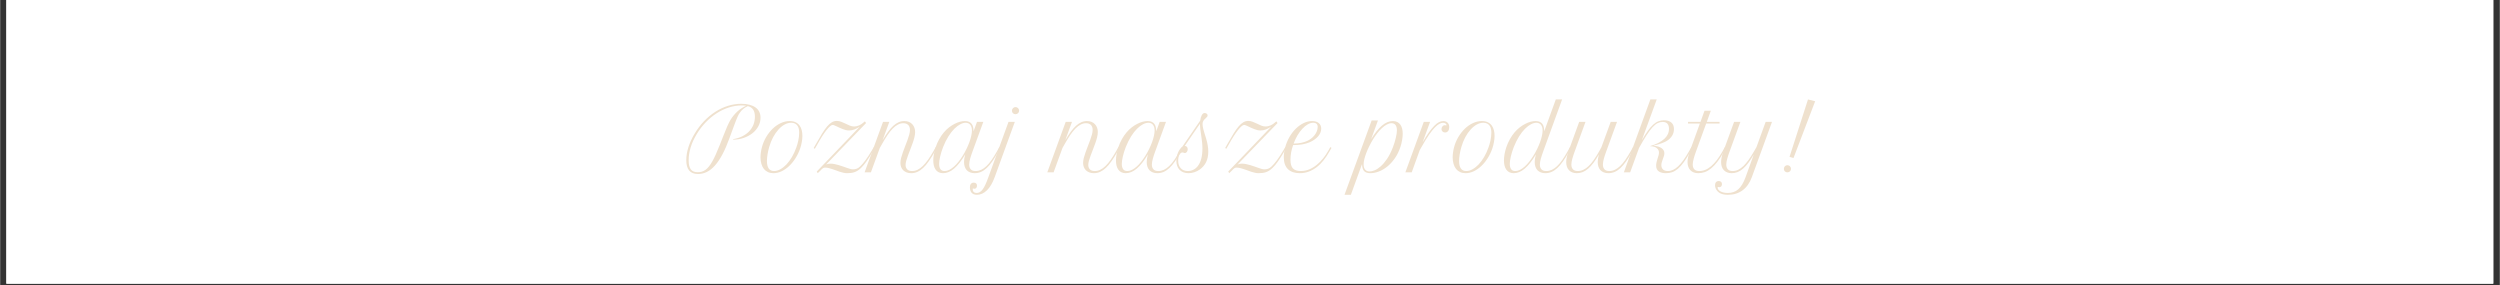 <svg xmlns="http://www.w3.org/2000/svg" xmlns:xlink="http://www.w3.org/1999/xlink" width="1140" zoomAndPan="magnify" viewBox="0 0 854.88 97.5" height="130" preserveAspectRatio="xMidYMid meet" version="1.0"><rect x="0" y="0" width="854.88" height="97.5" fill="#333333" stroke="none"/><defs><g/><clipPath id="f37303a597"><path d="M 2.121 0 L 852.641 0 L 852.641 97.004 L 2.121 97.004 Z M 2.121 0 " clip-rule="nonzero"/></clipPath></defs><g clip-path="url(#f37303a597)"><path fill="#ffffff" d="M 2.121 0 L 852.758 0 L 852.758 97.004 L 2.121 97.004 Z M 2.121 0 " fill-opacity="1" fill-rule="nonzero"/><path fill="#ffffff" d="M 2.121 0 L 852.758 0 L 852.758 97.004 L 2.121 97.004 Z M 2.121 0 " fill-opacity="1" fill-rule="nonzero"/></g><g fill="#efe1ce" fill-opacity="1"><g transform="translate(234.65, 58.948)"><g><path d="M 4 0.562 C 1.332 0.562 0 -1.008 0 -4.156 C 0 -5.57 0.238 -7.051 0.719 -8.594 C 1.207 -10.133 1.922 -11.688 2.859 -13.25 C 3.805 -14.832 4.879 -16.254 6.078 -17.516 C 7.285 -18.773 8.57 -19.844 9.938 -20.719 C 11.312 -21.602 12.75 -22.281 14.25 -22.75 C 15.75 -23.219 17.266 -23.453 18.797 -23.453 C 19.859 -23.453 20.797 -23.344 21.609 -23.125 C 22.422 -22.914 23.109 -22.609 23.672 -22.203 C 24.234 -21.805 24.66 -21.312 24.953 -20.719 C 25.242 -20.133 25.391 -19.461 25.391 -18.703 C 25.391 -17.672 25.145 -16.695 24.656 -15.781 C 24.164 -14.875 23.5 -14.082 22.656 -13.406 C 21.812 -12.738 20.816 -12.203 19.672 -11.797 C 18.535 -11.398 17.316 -11.195 16.016 -11.188 L 16.016 -11.359 C 17.16 -11.547 18.191 -11.863 19.109 -12.312 C 20.035 -12.77 20.82 -13.332 21.469 -14 C 22.113 -14.664 22.609 -15.426 22.953 -16.281 C 23.297 -17.133 23.469 -18.055 23.469 -19.047 C 23.469 -20.047 23.273 -20.836 22.891 -21.422 C 22.516 -22.016 21.906 -22.426 21.062 -22.656 C 20.531 -22.438 20.008 -22.117 19.5 -21.703 C 18.988 -21.285 18.566 -20.812 18.234 -20.281 C 18.117 -20.125 18.016 -19.961 17.922 -19.797 C 17.828 -19.629 17.719 -19.41 17.594 -19.141 C 17.469 -18.879 17.328 -18.551 17.172 -18.156 C 17.016 -17.77 16.82 -17.273 16.594 -16.672 C 16.375 -16.078 16.109 -15.359 15.797 -14.516 C 15.484 -13.68 15.117 -12.688 14.703 -11.531 C 13.953 -9.469 13.172 -7.676 12.359 -6.156 C 11.555 -4.633 10.711 -3.375 9.828 -2.375 C 8.953 -1.383 8.031 -0.645 7.062 -0.156 C 6.094 0.32 5.07 0.562 4 0.562 Z M 15.109 -17.922 C 15.441 -18.484 15.816 -19.016 16.234 -19.516 C 16.648 -20.016 17.086 -20.473 17.547 -20.891 C 18.016 -21.305 18.5 -21.672 19 -21.984 C 19.5 -22.305 20 -22.57 20.5 -22.781 C 20.27 -22.812 20.023 -22.836 19.766 -22.859 C 19.504 -22.879 19.227 -22.891 18.938 -22.891 C 17.488 -22.891 16.039 -22.66 14.594 -22.203 C 13.145 -21.742 11.754 -21.086 10.422 -20.234 C 9.086 -19.379 7.832 -18.344 6.656 -17.125 C 5.488 -15.914 4.453 -14.555 3.547 -13.047 C 2.648 -11.566 1.969 -10.07 1.5 -8.562 C 1.039 -7.051 0.812 -5.578 0.812 -4.141 C 0.812 -2.711 1.055 -1.672 1.547 -1.016 C 2.047 -0.367 2.828 -0.047 3.891 -0.047 C 4.398 -0.047 4.867 -0.109 5.297 -0.234 C 5.734 -0.359 6.156 -0.566 6.562 -0.859 C 6.969 -1.148 7.359 -1.531 7.734 -2 C 8.117 -2.469 8.504 -3.047 8.891 -3.734 C 9.285 -4.422 9.688 -5.223 10.094 -6.141 C 10.508 -7.066 10.957 -8.129 11.438 -9.328 C 11.852 -10.391 12.219 -11.316 12.531 -12.109 C 12.852 -12.898 13.129 -13.582 13.359 -14.156 C 13.598 -14.738 13.797 -15.223 13.953 -15.609 C 14.117 -15.992 14.27 -16.32 14.406 -16.594 C 14.539 -16.875 14.66 -17.113 14.766 -17.312 C 14.879 -17.52 14.992 -17.723 15.109 -17.922 Z M 15.109 -17.922 "/></g></g><g transform="translate(260.592, 58.948)"><g><path d="M -0.109 -8.469 C 0.223 -9.77 0.719 -10.973 1.375 -12.078 C 2.031 -13.18 2.781 -14.141 3.625 -14.953 C 4.477 -15.766 5.398 -16.398 6.391 -16.859 C 7.391 -17.316 8.395 -17.547 9.406 -17.547 C 10.227 -17.547 10.914 -17.406 11.469 -17.125 C 12.031 -16.852 12.477 -16.484 12.812 -16.016 C 13.156 -15.547 13.398 -15.004 13.547 -14.391 C 13.691 -13.785 13.766 -13.145 13.766 -12.469 C 13.766 -11.738 13.691 -11.008 13.547 -10.281 C 13.41 -9.551 13.234 -8.859 13.016 -8.203 C 12.598 -6.984 12.055 -5.852 11.391 -4.812 C 10.734 -3.781 10 -2.883 9.188 -2.125 C 8.375 -1.363 7.508 -0.77 6.594 -0.344 C 5.688 0.07 4.773 0.281 3.859 0.281 C 3.172 0.281 2.551 0.156 2 -0.094 C 1.457 -0.344 0.992 -0.695 0.609 -1.156 C 0.234 -1.625 -0.051 -2.195 -0.25 -2.875 C -0.457 -3.551 -0.562 -4.312 -0.562 -5.156 C -0.562 -5.688 -0.52 -6.234 -0.438 -6.797 C -0.363 -7.359 -0.254 -7.914 -0.109 -8.469 Z M 4.078 -0.453 C 4.773 -0.453 5.484 -0.648 6.203 -1.047 C 6.93 -1.441 7.633 -1.992 8.312 -2.703 C 8.988 -3.422 9.617 -4.273 10.203 -5.266 C 10.785 -6.266 11.285 -7.359 11.703 -8.547 C 11.816 -8.859 11.93 -9.211 12.047 -9.609 C 12.16 -10.016 12.266 -10.43 12.359 -10.859 C 12.453 -11.297 12.523 -11.738 12.578 -12.188 C 12.641 -12.645 12.672 -13.086 12.672 -13.516 C 12.672 -13.973 12.629 -14.41 12.547 -14.828 C 12.461 -15.254 12.312 -15.625 12.094 -15.938 C 11.883 -16.25 11.602 -16.5 11.25 -16.688 C 10.895 -16.875 10.457 -16.969 9.938 -16.969 C 9.176 -16.969 8.426 -16.766 7.688 -16.359 C 6.945 -15.953 6.242 -15.379 5.578 -14.641 C 4.91 -13.91 4.301 -13.035 3.75 -12.016 C 3.207 -10.992 2.758 -9.867 2.406 -8.641 C 2.164 -7.816 1.977 -6.988 1.844 -6.156 C 1.707 -5.32 1.641 -4.566 1.641 -3.891 C 1.641 -1.598 2.453 -0.453 4.078 -0.453 Z M 4.078 -0.453 "/></g></g><g transform="translate(278.415, 58.948)"><g><path d="M 17.719 -16.859 L 4.062 -2.703 C 4.27 -2.785 4.492 -2.852 4.734 -2.906 C 4.973 -2.957 5.234 -2.984 5.516 -2.984 C 5.953 -2.984 6.41 -2.938 6.891 -2.844 C 7.379 -2.75 7.867 -2.629 8.359 -2.484 C 8.848 -2.336 9.328 -2.18 9.797 -2.016 C 10.266 -1.848 10.711 -1.691 11.141 -1.547 C 11.566 -1.398 11.953 -1.273 12.297 -1.172 C 12.648 -1.078 12.945 -1.031 13.188 -1.031 C 13.414 -1.031 13.633 -1.047 13.844 -1.078 C 14.062 -1.109 14.27 -1.16 14.469 -1.234 C 14.676 -1.305 14.879 -1.406 15.078 -1.531 C 15.273 -1.664 15.477 -1.832 15.688 -2.031 C 16.27 -2.582 16.879 -3.289 17.516 -4.156 C 18.16 -5.031 18.848 -6.078 19.578 -7.297 L 20.375 -8.641 L 20.75 -8.359 L 19.953 -7.031 C 19.18 -5.727 18.477 -4.625 17.844 -3.719 C 17.219 -2.82 16.598 -2.082 15.984 -1.5 C 15.609 -1.145 15.238 -0.848 14.875 -0.609 C 14.508 -0.379 14.133 -0.195 13.75 -0.062 C 13.375 0.062 12.977 0.148 12.562 0.203 C 12.145 0.254 11.688 0.281 11.188 0.281 C 10.82 0.281 10.43 0.234 10.016 0.141 C 9.598 0.047 9.172 -0.066 8.734 -0.203 C 8.305 -0.348 7.875 -0.504 7.438 -0.672 C 7 -0.836 6.566 -0.988 6.141 -1.125 C 5.711 -1.27 5.297 -1.391 4.891 -1.484 C 4.484 -1.578 4.102 -1.625 3.75 -1.625 C 3.488 -1.625 3.281 -1.586 3.125 -1.516 C 2.969 -1.441 2.805 -1.328 2.641 -1.172 C 2.484 -1.016 2.297 -0.816 2.078 -0.578 C 1.859 -0.336 1.562 -0.051 1.188 0.281 L 0.859 -0.281 L 15.547 -15.625 C 14.922 -15.227 14.312 -14.91 13.719 -14.672 C 13.125 -14.441 12.523 -14.328 11.922 -14.328 C 11.555 -14.328 11.188 -14.367 10.812 -14.453 C 10.445 -14.547 10.082 -14.664 9.719 -14.812 C 9.352 -14.957 8.992 -15.109 8.641 -15.266 C 8.297 -15.43 7.977 -15.582 7.688 -15.719 C 7.395 -15.863 7.125 -15.984 6.875 -16.078 C 6.633 -16.172 6.438 -16.219 6.281 -16.219 C 6.039 -16.219 5.738 -16.062 5.375 -15.75 C 5.02 -15.445 4.613 -15.004 4.156 -14.422 C 3.707 -13.848 3.211 -13.141 2.672 -12.297 C 2.129 -11.453 1.562 -10.488 0.969 -9.406 L 0.188 -8.062 L -0.188 -8.328 L 0.578 -9.688 C 1.367 -11.094 2.07 -12.297 2.688 -13.297 C 3.312 -14.297 3.895 -15.113 4.438 -15.75 C 4.988 -16.383 5.52 -16.848 6.031 -17.141 C 6.551 -17.441 7.109 -17.594 7.703 -17.594 C 8.254 -17.594 8.773 -17.488 9.266 -17.281 C 9.766 -17.082 10.254 -16.867 10.734 -16.641 C 11.211 -16.41 11.691 -16.191 12.172 -15.984 C 12.648 -15.785 13.156 -15.688 13.688 -15.688 C 14.188 -15.688 14.734 -15.812 15.328 -16.062 C 15.922 -16.32 16.586 -16.781 17.328 -17.438 Z M 17.719 -16.859 "/></g></g><g transform="translate(298.789, 58.948)"><g><path d="M 3.141 -17.266 L 5.297 -17.266 L 3 -11 C 3.656 -12.102 4.281 -13.066 4.875 -13.891 C 5.477 -14.711 6.078 -15.395 6.672 -15.938 C 7.273 -16.477 7.879 -16.879 8.484 -17.141 C 9.098 -17.41 9.75 -17.547 10.438 -17.547 C 11.051 -17.547 11.582 -17.445 12.031 -17.25 C 12.488 -17.051 12.875 -16.773 13.188 -16.422 C 13.5 -16.078 13.734 -15.676 13.891 -15.219 C 14.047 -14.77 14.125 -14.289 14.125 -13.781 C 14.125 -13.227 14.039 -12.625 13.875 -11.969 C 13.719 -11.32 13.516 -10.656 13.266 -9.969 C 13.023 -9.281 12.766 -8.582 12.484 -7.875 C 12.203 -7.164 11.941 -6.484 11.703 -5.828 C 11.461 -5.18 11.258 -4.57 11.094 -4 C 10.938 -3.438 10.859 -2.941 10.859 -2.516 C 10.859 -1.922 11.039 -1.426 11.406 -1.031 C 11.77 -0.645 12.336 -0.453 13.109 -0.453 C 13.734 -0.453 14.344 -0.594 14.938 -0.875 C 15.539 -1.164 16.141 -1.594 16.734 -2.156 C 17.328 -2.727 17.926 -3.441 18.531 -4.297 C 19.145 -5.16 19.773 -6.16 20.422 -7.297 L 21.172 -8.641 L 21.562 -8.359 L 20.812 -7.031 C 20.113 -5.801 19.441 -4.727 18.797 -3.812 C 18.16 -2.895 17.52 -2.133 16.875 -1.531 C 16.227 -0.926 15.57 -0.473 14.906 -0.172 C 14.25 0.129 13.547 0.281 12.797 0.281 C 12.18 0.281 11.641 0.188 11.172 0 C 10.711 -0.188 10.328 -0.438 10.016 -0.75 C 9.711 -1.07 9.484 -1.441 9.328 -1.859 C 9.172 -2.285 9.094 -2.738 9.094 -3.219 C 9.094 -3.727 9.172 -4.297 9.328 -4.922 C 9.492 -5.547 9.695 -6.195 9.938 -6.875 C 10.176 -7.562 10.438 -8.258 10.719 -8.969 C 11 -9.676 11.258 -10.359 11.5 -11.016 C 11.75 -11.68 11.953 -12.312 12.109 -12.906 C 12.273 -13.508 12.359 -14.047 12.359 -14.516 C 12.359 -14.848 12.312 -15.156 12.219 -15.438 C 12.133 -15.719 12 -15.957 11.812 -16.156 C 11.625 -16.363 11.383 -16.523 11.094 -16.641 C 10.812 -16.754 10.469 -16.812 10.062 -16.812 C 9.457 -16.812 8.863 -16.66 8.281 -16.359 C 7.695 -16.066 7.109 -15.625 6.516 -15.031 C 5.93 -14.445 5.332 -13.707 4.719 -12.812 C 4.113 -11.926 3.477 -10.891 2.812 -9.703 L 2.047 -8.359 L -1 0 L -3.156 0 Z M 3.141 -17.266 "/></g></g><g transform="translate(319.965, 58.948)"><g><path d="M -0.062 -8.516 C 0.289 -9.555 0.707 -10.504 1.188 -11.359 C 1.676 -12.223 2.203 -12.988 2.766 -13.656 C 3.336 -14.332 3.938 -14.91 4.562 -15.391 C 5.195 -15.879 5.828 -16.281 6.453 -16.594 C 7.078 -16.914 7.691 -17.156 8.297 -17.312 C 8.898 -17.469 9.473 -17.547 10.016 -17.547 C 10.566 -17.547 11.023 -17.457 11.391 -17.281 C 11.766 -17.113 12.066 -16.875 12.297 -16.562 C 12.523 -16.258 12.688 -15.891 12.781 -15.453 C 12.875 -15.023 12.922 -14.551 12.922 -14.031 L 14.109 -17.266 L 16.266 -17.266 L 12.547 -7.062 C 12.41 -6.688 12.273 -6.301 12.141 -5.906 C 12.004 -5.508 11.883 -5.117 11.781 -4.734 C 11.676 -4.359 11.594 -3.992 11.531 -3.641 C 11.469 -3.285 11.438 -2.957 11.438 -2.656 C 11.438 -1.977 11.613 -1.441 11.969 -1.047 C 12.32 -0.648 12.875 -0.453 13.625 -0.453 C 14.27 -0.453 14.898 -0.586 15.516 -0.859 C 16.129 -1.141 16.734 -1.562 17.328 -2.125 C 17.93 -2.695 18.531 -3.41 19.125 -4.266 C 19.727 -5.129 20.352 -6.141 21 -7.297 L 21.734 -8.641 L 22.141 -8.359 L 21.375 -7.031 C 20.664 -5.758 19.988 -4.664 19.344 -3.75 C 18.695 -2.832 18.051 -2.07 17.406 -1.469 C 16.77 -0.875 16.113 -0.43 15.438 -0.141 C 14.77 0.141 14.055 0.281 13.297 0.281 C 12.711 0.281 12.191 0.188 11.734 0 C 11.285 -0.176 10.906 -0.426 10.594 -0.75 C 10.289 -1.082 10.062 -1.484 9.906 -1.953 C 9.75 -2.422 9.672 -2.941 9.672 -3.516 C 9.672 -3.891 9.703 -4.297 9.766 -4.734 C 9.836 -5.18 9.941 -5.645 10.078 -6.125 C 8.805 -3.988 7.547 -2.383 6.297 -1.312 C 5.055 -0.25 3.797 0.281 2.516 0.281 C 1.922 0.281 1.41 0.172 0.984 -0.047 C 0.555 -0.266 0.207 -0.57 -0.062 -0.969 C -0.332 -1.363 -0.531 -1.82 -0.656 -2.344 C -0.781 -2.875 -0.844 -3.457 -0.844 -4.094 C -0.844 -4.77 -0.773 -5.484 -0.641 -6.234 C -0.504 -6.992 -0.312 -7.754 -0.062 -8.516 Z M 3.047 -0.453 C 3.566 -0.453 4.098 -0.586 4.641 -0.859 C 5.191 -1.141 5.734 -1.52 6.266 -2 C 6.805 -2.477 7.328 -3.039 7.828 -3.688 C 8.336 -4.332 8.816 -5.02 9.266 -5.75 C 9.723 -6.488 10.141 -7.242 10.516 -8.016 C 10.898 -8.797 11.227 -9.562 11.5 -10.312 C 11.781 -11.07 11.992 -11.797 12.141 -12.484 C 12.297 -13.172 12.375 -13.785 12.375 -14.328 C 12.375 -14.816 12.312 -15.227 12.188 -15.562 C 12.062 -15.906 11.898 -16.18 11.703 -16.391 C 11.504 -16.598 11.273 -16.742 11.016 -16.828 C 10.766 -16.922 10.504 -16.969 10.234 -16.969 C 9.68 -16.969 9.07 -16.797 8.406 -16.453 C 7.75 -16.117 7.07 -15.609 6.375 -14.922 C 5.688 -14.242 5.008 -13.379 4.344 -12.328 C 3.688 -11.285 3.078 -10.062 2.516 -8.656 C 2.066 -7.477 1.727 -6.391 1.5 -5.391 C 1.27 -4.391 1.156 -3.555 1.156 -2.891 C 1.156 -2.129 1.305 -1.531 1.609 -1.094 C 1.91 -0.664 2.391 -0.453 3.047 -0.453 Z M 3.047 -0.453 "/></g></g><g transform="translate(341.709, 58.948)"><g><path d="M -7.656 7.672 C -8.426 7.672 -9.02 7.453 -9.438 7.016 C -9.852 6.578 -10.062 5.93 -10.062 5.078 C -10.062 4.586 -9.941 4.203 -9.703 3.922 C -9.473 3.648 -9.148 3.516 -8.734 3.516 C -8.391 3.516 -8.117 3.602 -7.922 3.781 C -7.734 3.969 -7.641 4.223 -7.641 4.547 C -7.641 4.859 -7.719 5.113 -7.875 5.312 C -8.031 5.508 -8.238 5.609 -8.5 5.609 C -8.602 5.609 -8.688 5.594 -8.75 5.562 C -8.812 5.531 -8.883 5.516 -8.969 5.516 C -9.02 5.516 -9.055 5.523 -9.078 5.547 C -9.098 5.578 -9.109 5.641 -9.109 5.734 C -9.109 6.16 -8.988 6.484 -8.75 6.703 C -8.508 6.93 -8.172 7.047 -7.734 7.047 C -7.359 7.047 -7.004 6.945 -6.672 6.75 C -6.336 6.562 -6.016 6.254 -5.703 5.828 C -5.391 5.41 -5.078 4.863 -4.766 4.188 C -4.453 3.52 -4.125 2.707 -3.781 1.75 L 3.141 -17.266 L 5.297 -17.266 L -1.578 1.625 C -2.297 3.594 -3.176 5.094 -4.219 6.125 C -5.27 7.156 -6.414 7.672 -7.656 7.672 Z M 4.312 -21.078 C 4.312 -21.422 4.43 -21.711 4.672 -21.953 C 4.91 -22.203 5.195 -22.328 5.531 -22.328 C 5.875 -22.328 6.164 -22.207 6.406 -21.969 C 6.645 -21.727 6.766 -21.438 6.766 -21.094 C 6.766 -20.938 6.734 -20.781 6.672 -20.625 C 6.609 -20.477 6.52 -20.348 6.406 -20.234 C 6.289 -20.129 6.156 -20.047 6 -19.984 C 5.852 -19.922 5.691 -19.891 5.516 -19.891 C 5.18 -19.891 4.895 -20.004 4.656 -20.234 C 4.426 -20.461 4.312 -20.742 4.312 -21.078 Z M 4.312 -21.078 "/></g></g><g transform="translate(350.468, 58.948)"><g/></g><g transform="translate(361.267, 58.948)"><g><path d="M 3.141 -17.266 L 5.297 -17.266 L 3 -11 C 3.656 -12.102 4.281 -13.066 4.875 -13.891 C 5.477 -14.711 6.078 -15.395 6.672 -15.938 C 7.273 -16.477 7.879 -16.879 8.484 -17.141 C 9.098 -17.41 9.75 -17.547 10.438 -17.547 C 11.051 -17.547 11.582 -17.445 12.031 -17.25 C 12.488 -17.051 12.875 -16.773 13.188 -16.422 C 13.5 -16.078 13.734 -15.676 13.891 -15.219 C 14.047 -14.77 14.125 -14.289 14.125 -13.781 C 14.125 -13.227 14.039 -12.625 13.875 -11.969 C 13.719 -11.32 13.516 -10.656 13.266 -9.969 C 13.023 -9.281 12.766 -8.582 12.484 -7.875 C 12.203 -7.164 11.941 -6.484 11.703 -5.828 C 11.461 -5.18 11.258 -4.57 11.094 -4 C 10.938 -3.438 10.859 -2.941 10.859 -2.516 C 10.859 -1.922 11.039 -1.426 11.406 -1.031 C 11.77 -0.645 12.336 -0.453 13.109 -0.453 C 13.734 -0.453 14.344 -0.594 14.938 -0.875 C 15.539 -1.164 16.141 -1.594 16.734 -2.156 C 17.328 -2.727 17.926 -3.441 18.531 -4.297 C 19.145 -5.16 19.773 -6.16 20.422 -7.297 L 21.172 -8.641 L 21.562 -8.359 L 20.812 -7.031 C 20.113 -5.801 19.441 -4.727 18.797 -3.812 C 18.16 -2.895 17.52 -2.133 16.875 -1.531 C 16.227 -0.926 15.57 -0.473 14.906 -0.172 C 14.25 0.129 13.547 0.281 12.797 0.281 C 12.18 0.281 11.641 0.188 11.172 0 C 10.711 -0.188 10.328 -0.438 10.016 -0.75 C 9.711 -1.07 9.484 -1.441 9.328 -1.859 C 9.172 -2.285 9.094 -2.738 9.094 -3.219 C 9.094 -3.727 9.172 -4.297 9.328 -4.922 C 9.492 -5.547 9.695 -6.195 9.938 -6.875 C 10.176 -7.562 10.438 -8.258 10.719 -8.969 C 11 -9.676 11.258 -10.359 11.5 -11.016 C 11.75 -11.68 11.953 -12.312 12.109 -12.906 C 12.273 -13.508 12.359 -14.047 12.359 -14.516 C 12.359 -14.848 12.312 -15.156 12.219 -15.438 C 12.133 -15.719 12 -15.957 11.812 -16.156 C 11.625 -16.363 11.383 -16.523 11.094 -16.641 C 10.812 -16.754 10.469 -16.812 10.062 -16.812 C 9.457 -16.812 8.863 -16.66 8.281 -16.359 C 7.695 -16.066 7.109 -15.625 6.516 -15.031 C 5.93 -14.445 5.332 -13.707 4.719 -12.812 C 4.113 -11.926 3.477 -10.891 2.812 -9.703 L 2.047 -8.359 L -1 0 L -3.156 0 Z M 3.141 -17.266 "/></g></g><g transform="translate(382.442, 58.948)"><g><path d="M -0.062 -8.516 C 0.289 -9.555 0.707 -10.504 1.188 -11.359 C 1.676 -12.223 2.203 -12.988 2.766 -13.656 C 3.336 -14.332 3.938 -14.91 4.562 -15.391 C 5.195 -15.879 5.828 -16.281 6.453 -16.594 C 7.078 -16.914 7.691 -17.156 8.297 -17.312 C 8.898 -17.469 9.473 -17.547 10.016 -17.547 C 10.566 -17.547 11.023 -17.457 11.391 -17.281 C 11.766 -17.113 12.066 -16.875 12.297 -16.562 C 12.523 -16.258 12.688 -15.891 12.781 -15.453 C 12.875 -15.023 12.922 -14.551 12.922 -14.031 L 14.109 -17.266 L 16.266 -17.266 L 12.547 -7.062 C 12.41 -6.688 12.273 -6.301 12.141 -5.906 C 12.004 -5.508 11.883 -5.117 11.781 -4.734 C 11.676 -4.359 11.594 -3.992 11.531 -3.641 C 11.469 -3.285 11.438 -2.957 11.438 -2.656 C 11.438 -1.977 11.613 -1.441 11.969 -1.047 C 12.32 -0.648 12.875 -0.453 13.625 -0.453 C 14.27 -0.453 14.898 -0.586 15.516 -0.859 C 16.129 -1.141 16.734 -1.562 17.328 -2.125 C 17.93 -2.695 18.531 -3.41 19.125 -4.266 C 19.727 -5.129 20.352 -6.141 21 -7.297 L 21.734 -8.641 L 22.141 -8.359 L 21.375 -7.031 C 20.664 -5.758 19.988 -4.664 19.344 -3.75 C 18.695 -2.832 18.051 -2.07 17.406 -1.469 C 16.77 -0.875 16.113 -0.43 15.438 -0.141 C 14.77 0.141 14.055 0.281 13.297 0.281 C 12.711 0.281 12.191 0.188 11.734 0 C 11.285 -0.176 10.906 -0.426 10.594 -0.75 C 10.289 -1.082 10.062 -1.484 9.906 -1.953 C 9.75 -2.422 9.672 -2.941 9.672 -3.516 C 9.672 -3.891 9.703 -4.297 9.766 -4.734 C 9.836 -5.18 9.941 -5.645 10.078 -6.125 C 8.805 -3.988 7.547 -2.383 6.297 -1.312 C 5.055 -0.25 3.797 0.281 2.516 0.281 C 1.922 0.281 1.41 0.172 0.984 -0.047 C 0.555 -0.266 0.207 -0.57 -0.062 -0.969 C -0.332 -1.363 -0.531 -1.82 -0.656 -2.344 C -0.781 -2.875 -0.844 -3.457 -0.844 -4.094 C -0.844 -4.77 -0.773 -5.484 -0.641 -6.234 C -0.504 -6.992 -0.312 -7.754 -0.062 -8.516 Z M 3.047 -0.453 C 3.566 -0.453 4.098 -0.586 4.641 -0.859 C 5.191 -1.141 5.734 -1.52 6.266 -2 C 6.805 -2.477 7.328 -3.039 7.828 -3.688 C 8.336 -4.332 8.816 -5.02 9.266 -5.75 C 9.723 -6.488 10.141 -7.242 10.516 -8.016 C 10.898 -8.797 11.227 -9.562 11.5 -10.312 C 11.781 -11.07 11.992 -11.797 12.141 -12.484 C 12.297 -13.172 12.375 -13.785 12.375 -14.328 C 12.375 -14.816 12.312 -15.227 12.188 -15.562 C 12.062 -15.906 11.898 -16.18 11.703 -16.391 C 11.504 -16.598 11.273 -16.742 11.016 -16.828 C 10.766 -16.922 10.504 -16.969 10.234 -16.969 C 9.68 -16.969 9.07 -16.797 8.406 -16.453 C 7.75 -16.117 7.07 -15.609 6.375 -14.922 C 5.688 -14.242 5.008 -13.379 4.344 -12.328 C 3.688 -11.285 3.078 -10.062 2.516 -8.656 C 2.066 -7.477 1.727 -6.391 1.5 -5.391 C 1.27 -4.391 1.156 -3.555 1.156 -2.891 C 1.156 -2.129 1.305 -1.531 1.609 -1.094 C 1.91 -0.664 2.391 -0.453 3.047 -0.453 Z M 3.047 -0.453 "/></g></g><g transform="translate(404.186, 58.948)"><g><path d="M -1.938 -3.953 C -1.938 -4.441 -1.883 -4.93 -1.781 -5.422 C -1.676 -5.91 -1.531 -6.367 -1.344 -6.797 C -1.156 -7.234 -0.938 -7.617 -0.688 -7.953 C -0.445 -8.285 -0.191 -8.551 0.078 -8.75 L 6.219 -17.688 C 6.32 -18.477 6.504 -19.109 6.766 -19.578 C 7.035 -20.055 7.352 -20.297 7.719 -20.297 C 8.008 -20.297 8.254 -20.219 8.453 -20.062 C 8.648 -19.906 8.75 -19.719 8.75 -19.5 C 8.75 -19.332 8.707 -19.188 8.625 -19.062 C 8.551 -18.938 8.414 -18.789 8.219 -18.625 C 8 -18.438 7.812 -18.258 7.656 -18.094 C 7.508 -17.926 7.383 -17.758 7.281 -17.594 C 7.188 -17.438 7.117 -17.266 7.078 -17.078 C 7.047 -16.891 7.031 -16.691 7.031 -16.484 C 7.031 -16.266 7.047 -16.039 7.078 -15.812 C 7.109 -15.582 7.164 -15.285 7.25 -14.922 C 7.344 -14.555 7.469 -14.109 7.625 -13.578 C 7.789 -13.047 8 -12.375 8.25 -11.562 C 8.5 -10.738 8.68 -9.957 8.797 -9.219 C 8.922 -8.477 8.984 -7.758 8.984 -7.062 C 8.984 -4.395 8.02 -2.367 6.094 -0.984 C 5.52 -0.578 4.898 -0.266 4.234 -0.047 C 3.566 0.172 2.895 0.281 2.219 0.281 C 1.57 0.281 0.988 0.18 0.469 -0.016 C -0.039 -0.223 -0.473 -0.504 -0.828 -0.859 C -1.18 -1.223 -1.453 -1.664 -1.641 -2.188 C -1.836 -2.707 -1.938 -3.297 -1.938 -3.953 Z M 6.141 -16.641 L 0.938 -9.047 C 1.25 -9.047 1.492 -8.941 1.672 -8.734 C 1.859 -8.535 1.953 -8.266 1.953 -7.922 C 1.953 -7.754 1.926 -7.586 1.875 -7.422 C 1.832 -7.266 1.766 -7.125 1.672 -7 C 1.586 -6.883 1.484 -6.789 1.359 -6.719 C 1.242 -6.645 1.125 -6.609 1 -6.609 C 0.832 -6.609 0.691 -6.641 0.578 -6.703 C 0.461 -6.773 0.316 -6.812 0.141 -6.812 C -0.055 -6.812 -0.242 -6.738 -0.422 -6.594 C -0.609 -6.457 -0.766 -6.266 -0.891 -6.016 C -1.023 -5.766 -1.129 -5.469 -1.203 -5.125 C -1.273 -4.781 -1.312 -4.406 -1.312 -4 C -1.312 -3.445 -1.234 -2.953 -1.078 -2.516 C -0.93 -2.078 -0.711 -1.707 -0.422 -1.406 C -0.141 -1.102 0.195 -0.867 0.594 -0.703 C 1 -0.535 1.461 -0.453 1.984 -0.453 C 2.66 -0.453 3.289 -0.598 3.875 -0.891 C 4.457 -1.18 4.969 -1.602 5.406 -2.156 C 6.457 -3.5 6.984 -5.52 6.984 -8.219 C 6.984 -8.551 6.973 -8.879 6.953 -9.203 C 6.941 -9.523 6.914 -9.863 6.875 -10.219 C 6.844 -10.57 6.797 -10.953 6.734 -11.359 C 6.68 -11.773 6.617 -12.238 6.547 -12.75 C 6.41 -13.613 6.305 -14.336 6.234 -14.922 C 6.172 -15.504 6.141 -15.973 6.141 -16.328 Z M 6.141 -16.641 "/></g></g><g transform="translate(419.139, 58.948)"><g><path d="M 17.719 -16.859 L 4.062 -2.703 C 4.27 -2.785 4.492 -2.852 4.734 -2.906 C 4.973 -2.957 5.234 -2.984 5.516 -2.984 C 5.953 -2.984 6.41 -2.938 6.891 -2.844 C 7.379 -2.75 7.867 -2.629 8.359 -2.484 C 8.848 -2.336 9.328 -2.18 9.797 -2.016 C 10.266 -1.848 10.711 -1.691 11.141 -1.547 C 11.566 -1.398 11.953 -1.273 12.297 -1.172 C 12.648 -1.078 12.945 -1.031 13.188 -1.031 C 13.414 -1.031 13.633 -1.047 13.844 -1.078 C 14.062 -1.109 14.27 -1.16 14.469 -1.234 C 14.676 -1.305 14.879 -1.406 15.078 -1.531 C 15.273 -1.664 15.477 -1.832 15.688 -2.031 C 16.27 -2.582 16.879 -3.289 17.516 -4.156 C 18.16 -5.031 18.848 -6.078 19.578 -7.297 L 20.375 -8.641 L 20.75 -8.359 L 19.953 -7.031 C 19.18 -5.727 18.477 -4.625 17.844 -3.719 C 17.219 -2.82 16.598 -2.082 15.984 -1.5 C 15.609 -1.145 15.238 -0.848 14.875 -0.609 C 14.508 -0.379 14.133 -0.195 13.75 -0.062 C 13.375 0.062 12.977 0.148 12.562 0.203 C 12.145 0.254 11.688 0.281 11.188 0.281 C 10.82 0.281 10.43 0.234 10.016 0.141 C 9.598 0.047 9.172 -0.066 8.734 -0.203 C 8.305 -0.348 7.875 -0.504 7.438 -0.672 C 7 -0.836 6.566 -0.988 6.141 -1.125 C 5.711 -1.27 5.297 -1.391 4.891 -1.484 C 4.484 -1.578 4.102 -1.625 3.75 -1.625 C 3.488 -1.625 3.281 -1.586 3.125 -1.516 C 2.969 -1.441 2.805 -1.328 2.641 -1.172 C 2.484 -1.016 2.297 -0.816 2.078 -0.578 C 1.859 -0.336 1.562 -0.051 1.188 0.281 L 0.859 -0.281 L 15.547 -15.625 C 14.922 -15.227 14.312 -14.91 13.719 -14.672 C 13.125 -14.441 12.523 -14.328 11.922 -14.328 C 11.555 -14.328 11.188 -14.367 10.812 -14.453 C 10.445 -14.547 10.082 -14.664 9.719 -14.812 C 9.352 -14.957 8.992 -15.109 8.641 -15.266 C 8.297 -15.43 7.977 -15.582 7.688 -15.719 C 7.395 -15.863 7.125 -15.984 6.875 -16.078 C 6.633 -16.172 6.438 -16.219 6.281 -16.219 C 6.039 -16.219 5.738 -16.062 5.375 -15.75 C 5.02 -15.445 4.613 -15.004 4.156 -14.422 C 3.707 -13.848 3.211 -13.141 2.672 -12.297 C 2.129 -11.453 1.562 -10.488 0.969 -9.406 L 0.188 -8.062 L -0.188 -8.328 L 0.578 -9.688 C 1.367 -11.094 2.07 -12.297 2.688 -13.297 C 3.312 -14.297 3.895 -15.113 4.438 -15.75 C 4.988 -16.383 5.52 -16.848 6.031 -17.141 C 6.551 -17.441 7.109 -17.594 7.703 -17.594 C 8.254 -17.594 8.773 -17.488 9.266 -17.281 C 9.766 -17.082 10.254 -16.867 10.734 -16.641 C 11.211 -16.41 11.691 -16.191 12.172 -15.984 C 12.648 -15.785 13.156 -15.688 13.688 -15.688 C 14.188 -15.688 14.734 -15.812 15.328 -16.062 C 15.922 -16.32 16.586 -16.781 17.328 -17.438 Z M 17.719 -16.859 "/></g></g><g transform="translate(439.513, 58.948)"><g><path d="M 4.984 0.281 C 3.223 0.281 1.863 -0.176 0.906 -1.094 C -0.039 -2.02 -0.516 -3.391 -0.516 -5.203 C -0.516 -5.703 -0.477 -6.227 -0.406 -6.781 C -0.332 -7.332 -0.219 -7.898 -0.062 -8.484 C 0.289 -9.785 0.785 -10.988 1.422 -12.094 C 2.055 -13.195 2.785 -14.148 3.609 -14.953 C 4.441 -15.766 5.332 -16.398 6.281 -16.859 C 7.227 -17.316 8.188 -17.547 9.156 -17.547 C 10.125 -17.547 10.883 -17.316 11.438 -16.859 C 12 -16.398 12.281 -15.758 12.281 -14.938 C 12.281 -14.469 12.188 -14.008 12 -13.562 C 11.82 -13.113 11.555 -12.691 11.203 -12.297 C 10.859 -11.898 10.438 -11.531 9.938 -11.188 C 9.445 -10.844 8.898 -10.539 8.297 -10.281 C 7.535 -9.969 6.695 -9.727 5.781 -9.562 C 4.875 -9.406 3.836 -9.328 2.672 -9.328 C 2.391 -8.535 2.164 -7.711 2 -6.859 C 1.844 -6.016 1.766 -5.148 1.766 -4.266 C 1.766 -2.922 2.047 -1.945 2.609 -1.344 C 3.18 -0.75 4.078 -0.453 5.297 -0.453 C 6.316 -0.453 7.289 -0.645 8.219 -1.031 C 9.145 -1.426 10 -1.945 10.781 -2.594 C 11.57 -3.238 12.289 -3.969 12.938 -4.781 C 13.594 -5.602 14.16 -6.441 14.641 -7.297 L 15.406 -8.641 L 15.797 -8.359 L 15.031 -7.031 C 14.438 -5.969 13.781 -4.988 13.062 -4.094 C 12.352 -3.195 11.578 -2.426 10.734 -1.781 C 9.891 -1.133 8.988 -0.629 8.031 -0.266 C 7.07 0.098 6.055 0.281 4.984 0.281 Z M 9.562 -16.969 C 8.945 -16.969 8.32 -16.785 7.688 -16.422 C 7.051 -16.066 6.438 -15.566 5.844 -14.922 C 5.25 -14.285 4.691 -13.535 4.172 -12.672 C 3.66 -11.805 3.219 -10.863 2.844 -9.844 C 3.906 -9.863 4.816 -9.957 5.578 -10.125 C 6.336 -10.301 7 -10.52 7.562 -10.781 C 8.008 -10.988 8.441 -11.254 8.859 -11.578 C 9.285 -11.898 9.66 -12.27 9.984 -12.688 C 10.316 -13.102 10.582 -13.555 10.781 -14.047 C 10.977 -14.535 11.078 -15.039 11.078 -15.562 C 11.078 -15.82 11.035 -16.039 10.953 -16.219 C 10.879 -16.395 10.773 -16.535 10.641 -16.641 C 10.504 -16.754 10.344 -16.836 10.156 -16.891 C 9.969 -16.941 9.77 -16.969 9.562 -16.969 Z M 9.562 -16.969 "/></g></g><g transform="translate(454.917, 58.948)"><g/></g><g transform="translate(465.716, 58.948)"><g><path d="M 3.328 -17.75 L 5.484 -17.75 L 3.141 -11.328 C 4.379 -13.398 5.613 -14.953 6.844 -15.984 C 8.07 -17.023 9.32 -17.547 10.594 -17.547 C 11.188 -17.547 11.695 -17.43 12.125 -17.203 C 12.551 -16.984 12.898 -16.676 13.172 -16.281 C 13.441 -15.895 13.641 -15.438 13.766 -14.906 C 13.891 -14.383 13.953 -13.816 13.953 -13.203 C 13.953 -12.547 13.883 -11.832 13.75 -11.062 C 13.625 -10.289 13.438 -9.523 13.188 -8.766 C 12.688 -7.242 12.039 -5.922 11.25 -4.797 C 10.457 -3.672 9.594 -2.727 8.656 -1.969 C 7.719 -1.219 6.75 -0.656 5.75 -0.281 C 4.75 0.094 3.797 0.281 2.891 0.281 C 2.391 0.281 1.961 0.219 1.609 0.094 C 1.254 -0.02 0.961 -0.203 0.734 -0.453 C 0.516 -0.703 0.348 -1.023 0.234 -1.422 C 0.117 -1.828 0.055 -2.305 0.047 -2.859 L -3.781 7.672 L -5.953 7.672 Z M 10.094 -16.812 C 9.582 -16.812 9.051 -16.66 8.5 -16.359 C 7.945 -16.066 7.398 -15.664 6.859 -15.156 C 6.316 -14.656 5.785 -14.07 5.266 -13.406 C 4.742 -12.738 4.25 -12.023 3.781 -11.266 C 3.32 -10.504 2.895 -9.723 2.5 -8.922 C 2.102 -8.129 1.766 -7.359 1.484 -6.609 C 1.203 -5.859 0.977 -5.145 0.812 -4.469 C 0.656 -3.801 0.578 -3.219 0.578 -2.719 C 0.578 -2.383 0.613 -2.066 0.688 -1.766 C 0.77 -1.473 0.895 -1.219 1.062 -1 C 1.238 -0.781 1.453 -0.609 1.703 -0.484 C 1.961 -0.367 2.273 -0.312 2.641 -0.312 C 3.109 -0.312 3.664 -0.438 4.312 -0.688 C 4.969 -0.945 5.656 -1.391 6.375 -2.016 C 7.102 -2.648 7.832 -3.5 8.562 -4.562 C 9.301 -5.633 9.984 -6.984 10.609 -8.609 C 10.816 -9.16 11.004 -9.707 11.172 -10.25 C 11.336 -10.801 11.477 -11.328 11.594 -11.828 C 11.719 -12.328 11.812 -12.797 11.875 -13.234 C 11.938 -13.672 11.969 -14.055 11.969 -14.391 C 11.969 -15.141 11.816 -15.727 11.516 -16.156 C 11.211 -16.594 10.738 -16.812 10.094 -16.812 Z M 10.094 -16.812 "/></g></g><g transform="translate(483.744, 58.948)"><g><path d="M 10.891 -16.234 C 10.891 -16.391 10.785 -16.547 10.578 -16.703 C 10.379 -16.867 10.094 -16.953 9.719 -16.953 C 9.332 -16.953 8.91 -16.832 8.453 -16.594 C 7.992 -16.352 7.473 -15.93 6.891 -15.328 C 6.305 -14.723 5.648 -13.898 4.922 -12.859 C 4.203 -11.828 3.391 -10.504 2.484 -8.891 L 1.75 -7.609 L -1 0 L -3.172 0 L 3.125 -17.266 L 5.281 -17.266 L 2.719 -10.266 C 3.52 -11.641 4.25 -12.789 4.906 -13.719 C 5.57 -14.645 6.188 -15.391 6.75 -15.953 C 7.312 -16.523 7.836 -16.93 8.328 -17.172 C 8.828 -17.422 9.316 -17.547 9.797 -17.547 C 10.43 -17.547 10.93 -17.352 11.297 -16.969 C 11.66 -16.594 11.844 -16.098 11.844 -15.484 C 11.844 -15.234 11.812 -14.992 11.75 -14.766 C 11.688 -14.535 11.594 -14.336 11.469 -14.172 C 11.352 -14.016 11.207 -13.883 11.031 -13.781 C 10.852 -13.688 10.66 -13.641 10.453 -13.641 C 10.297 -13.641 10.141 -13.66 9.984 -13.703 C 9.836 -13.754 9.703 -13.832 9.578 -13.938 C 9.461 -14.039 9.367 -14.164 9.297 -14.312 C 9.223 -14.457 9.188 -14.625 9.188 -14.812 C 9.188 -14.969 9.211 -15.125 9.266 -15.281 C 9.328 -15.445 9.406 -15.586 9.5 -15.703 C 9.594 -15.828 9.707 -15.926 9.844 -16 C 9.988 -16.082 10.141 -16.125 10.297 -16.125 C 10.41 -16.125 10.516 -16.117 10.609 -16.109 C 10.629 -16.086 10.656 -16.066 10.688 -16.047 C 10.719 -16.035 10.742 -16.031 10.766 -16.031 C 10.848 -16.031 10.891 -16.098 10.891 -16.234 Z M 10.891 -16.234 "/></g></g><g transform="translate(497.312, 58.948)"><g><path d="M -0.109 -8.469 C 0.223 -9.77 0.719 -10.973 1.375 -12.078 C 2.031 -13.18 2.781 -14.141 3.625 -14.953 C 4.477 -15.766 5.398 -16.398 6.391 -16.859 C 7.391 -17.316 8.395 -17.547 9.406 -17.547 C 10.227 -17.547 10.914 -17.406 11.469 -17.125 C 12.031 -16.852 12.477 -16.484 12.812 -16.016 C 13.156 -15.547 13.398 -15.004 13.547 -14.391 C 13.691 -13.785 13.766 -13.145 13.766 -12.469 C 13.766 -11.738 13.691 -11.008 13.547 -10.281 C 13.41 -9.551 13.234 -8.859 13.016 -8.203 C 12.598 -6.984 12.055 -5.852 11.391 -4.812 C 10.734 -3.781 10 -2.883 9.188 -2.125 C 8.375 -1.363 7.508 -0.77 6.594 -0.344 C 5.688 0.07 4.773 0.281 3.859 0.281 C 3.172 0.281 2.551 0.156 2 -0.094 C 1.457 -0.344 0.992 -0.695 0.609 -1.156 C 0.234 -1.625 -0.051 -2.195 -0.25 -2.875 C -0.457 -3.551 -0.562 -4.312 -0.562 -5.156 C -0.562 -5.688 -0.52 -6.234 -0.438 -6.797 C -0.363 -7.359 -0.254 -7.914 -0.109 -8.469 Z M 4.078 -0.453 C 4.773 -0.453 5.484 -0.648 6.203 -1.047 C 6.93 -1.441 7.633 -1.992 8.312 -2.703 C 8.988 -3.422 9.617 -4.273 10.203 -5.266 C 10.785 -6.266 11.285 -7.359 11.703 -8.547 C 11.816 -8.859 11.93 -9.211 12.047 -9.609 C 12.16 -10.016 12.266 -10.43 12.359 -10.859 C 12.453 -11.297 12.523 -11.738 12.578 -12.188 C 12.641 -12.645 12.672 -13.086 12.672 -13.516 C 12.672 -13.973 12.629 -14.41 12.547 -14.828 C 12.461 -15.254 12.312 -15.625 12.094 -15.938 C 11.883 -16.25 11.602 -16.5 11.25 -16.688 C 10.895 -16.875 10.457 -16.969 9.938 -16.969 C 9.176 -16.969 8.426 -16.766 7.688 -16.359 C 6.945 -15.953 6.242 -15.379 5.578 -14.641 C 4.91 -13.91 4.301 -13.035 3.75 -12.016 C 3.207 -10.992 2.758 -9.867 2.406 -8.641 C 2.164 -7.816 1.977 -6.988 1.844 -6.156 C 1.707 -5.32 1.641 -4.566 1.641 -3.891 C 1.641 -1.598 2.453 -0.453 4.078 -0.453 Z M 4.078 -0.453 "/></g></g><g transform="translate(515.136, 58.948)"><g><path d="M -0.062 -8.516 C 0.289 -9.555 0.707 -10.504 1.188 -11.359 C 1.676 -12.223 2.203 -12.988 2.766 -13.656 C 3.336 -14.332 3.938 -14.91 4.562 -15.391 C 5.195 -15.879 5.828 -16.281 6.453 -16.594 C 7.078 -16.914 7.691 -17.156 8.297 -17.312 C 8.898 -17.469 9.473 -17.547 10.016 -17.547 C 10.566 -17.547 11.023 -17.457 11.391 -17.281 C 11.766 -17.113 12.066 -16.875 12.297 -16.562 C 12.523 -16.258 12.688 -15.891 12.781 -15.453 C 12.875 -15.023 12.922 -14.551 12.922 -14.031 L 16.891 -24.953 L 19.047 -24.953 L 12.547 -7.062 C 12.41 -6.688 12.273 -6.297 12.141 -5.891 C 12.004 -5.492 11.883 -5.109 11.781 -4.734 C 11.676 -4.359 11.594 -3.992 11.531 -3.641 C 11.469 -3.285 11.438 -2.957 11.438 -2.656 C 11.438 -1.977 11.613 -1.441 11.969 -1.047 C 12.32 -0.648 12.875 -0.453 13.625 -0.453 C 14.27 -0.453 14.898 -0.586 15.516 -0.859 C 16.129 -1.141 16.734 -1.562 17.328 -2.125 C 17.93 -2.695 18.531 -3.41 19.125 -4.266 C 19.727 -5.129 20.352 -6.141 21 -7.297 L 21.734 -8.641 L 22.141 -8.359 L 21.375 -7.031 C 20.664 -5.77 19.988 -4.68 19.344 -3.766 C 18.695 -2.848 18.051 -2.086 17.406 -1.484 C 16.77 -0.891 16.113 -0.445 15.438 -0.156 C 14.77 0.133 14.055 0.281 13.297 0.281 C 12.711 0.281 12.191 0.188 11.734 0 C 11.285 -0.176 10.906 -0.426 10.594 -0.75 C 10.289 -1.082 10.062 -1.484 9.906 -1.953 C 9.75 -2.422 9.672 -2.941 9.672 -3.516 C 9.672 -3.891 9.703 -4.297 9.766 -4.734 C 9.836 -5.18 9.941 -5.645 10.078 -6.125 C 8.805 -3.988 7.547 -2.383 6.297 -1.312 C 5.055 -0.25 3.797 0.281 2.516 0.281 C 1.922 0.281 1.41 0.172 0.984 -0.047 C 0.555 -0.266 0.207 -0.57 -0.062 -0.969 C -0.332 -1.363 -0.531 -1.82 -0.656 -2.344 C -0.781 -2.875 -0.844 -3.457 -0.844 -4.094 C -0.844 -4.77 -0.773 -5.484 -0.641 -6.234 C -0.504 -6.992 -0.312 -7.754 -0.062 -8.516 Z M 3.047 -0.453 C 3.566 -0.453 4.098 -0.586 4.641 -0.859 C 5.191 -1.141 5.734 -1.52 6.266 -2 C 6.805 -2.477 7.328 -3.039 7.828 -3.688 C 8.336 -4.332 8.816 -5.02 9.266 -5.75 C 9.723 -6.488 10.141 -7.242 10.516 -8.016 C 10.898 -8.797 11.227 -9.562 11.5 -10.312 C 11.781 -11.07 11.992 -11.797 12.141 -12.484 C 12.297 -13.172 12.375 -13.785 12.375 -14.328 C 12.375 -14.816 12.312 -15.227 12.188 -15.562 C 12.062 -15.906 11.898 -16.18 11.703 -16.391 C 11.504 -16.598 11.273 -16.742 11.016 -16.828 C 10.766 -16.922 10.504 -16.969 10.234 -16.969 C 9.68 -16.969 9.07 -16.797 8.406 -16.453 C 7.75 -16.117 7.07 -15.609 6.375 -14.922 C 5.688 -14.242 5.008 -13.379 4.344 -12.328 C 3.688 -11.285 3.078 -10.062 2.516 -8.656 C 2.066 -7.477 1.727 -6.391 1.5 -5.391 C 1.27 -4.391 1.156 -3.555 1.156 -2.891 C 1.156 -2.129 1.305 -1.531 1.609 -1.094 C 1.91 -0.664 2.391 -0.453 3.047 -0.453 Z M 3.047 -0.453 "/></g></g><g transform="translate(536.88, 58.948)"><g><path d="M 3.141 -17.266 L 5.297 -17.266 L 1.578 -7.062 C 1.441 -6.688 1.305 -6.301 1.172 -5.906 C 1.035 -5.508 0.914 -5.117 0.812 -4.734 C 0.707 -4.359 0.625 -3.992 0.562 -3.641 C 0.5 -3.285 0.469 -2.957 0.469 -2.656 C 0.469 -1.977 0.645 -1.441 1 -1.047 C 1.363 -0.648 1.914 -0.453 2.656 -0.453 C 3.301 -0.453 3.93 -0.594 4.547 -0.875 C 5.16 -1.156 5.766 -1.578 6.359 -2.141 C 6.953 -2.711 7.551 -3.426 8.156 -4.281 C 8.758 -5.133 9.383 -6.141 10.031 -7.297 L 10.734 -8.578 L 13.922 -17.266 L 16.078 -17.266 L 12.359 -7.062 C 12.223 -6.688 12.086 -6.301 11.953 -5.906 C 11.816 -5.508 11.695 -5.117 11.594 -4.734 C 11.488 -4.359 11.406 -3.992 11.344 -3.641 C 11.281 -3.285 11.25 -2.957 11.25 -2.656 C 11.25 -1.977 11.426 -1.441 11.781 -1.047 C 12.133 -0.648 12.688 -0.453 13.438 -0.453 C 14.082 -0.453 14.707 -0.594 15.312 -0.875 C 15.926 -1.156 16.531 -1.578 17.125 -2.141 C 17.727 -2.711 18.328 -3.426 18.922 -4.281 C 19.523 -5.145 20.156 -6.148 20.812 -7.297 L 21.562 -8.641 L 21.953 -8.359 L 21.203 -7.031 C 20.504 -5.758 19.832 -4.664 19.188 -3.75 C 18.539 -2.832 17.895 -2.07 17.25 -1.469 C 16.602 -0.875 15.941 -0.43 15.266 -0.141 C 14.586 0.141 13.867 0.281 13.109 0.281 C 12.516 0.281 11.992 0.188 11.547 0 C 11.098 -0.176 10.719 -0.426 10.406 -0.75 C 10.102 -1.082 9.875 -1.484 9.719 -1.953 C 9.562 -2.422 9.484 -2.941 9.484 -3.516 C 9.484 -3.891 9.516 -4.297 9.578 -4.734 C 9.648 -5.18 9.754 -5.641 9.891 -6.109 C 9.242 -5.004 8.617 -4.051 8.016 -3.25 C 7.41 -2.445 6.805 -1.785 6.203 -1.266 C 5.598 -0.742 4.977 -0.352 4.344 -0.094 C 3.707 0.156 3.035 0.281 2.328 0.281 C 1.734 0.281 1.211 0.188 0.766 0 C 0.316 -0.176 -0.055 -0.426 -0.359 -0.75 C -0.672 -1.082 -0.906 -1.484 -1.062 -1.953 C -1.219 -2.422 -1.297 -2.941 -1.297 -3.516 C -1.297 -4.016 -1.234 -4.566 -1.109 -5.172 C -0.992 -5.773 -0.816 -6.406 -0.578 -7.062 Z M 3.141 -17.266 "/></g></g><g transform="translate(558.449, 58.948)"><g><path d="M 3 -11 C 3.758 -12.289 4.453 -13.375 5.078 -14.25 C 5.711 -15.125 6.32 -15.82 6.906 -16.344 C 7.5 -16.875 8.086 -17.25 8.672 -17.469 C 9.266 -17.695 9.895 -17.812 10.562 -17.812 C 11.664 -17.812 12.508 -17.551 13.094 -17.031 C 13.688 -16.52 13.984 -15.781 13.984 -14.812 C 13.984 -13.988 13.781 -13.238 13.375 -12.562 C 12.977 -11.895 12.398 -11.316 11.641 -10.828 C 11.398 -10.672 11.133 -10.523 10.844 -10.391 C 10.562 -10.254 10.234 -10.117 9.859 -9.984 C 9.492 -9.848 9.078 -9.707 8.609 -9.562 C 8.141 -9.426 7.609 -9.285 7.016 -9.141 L 7.016 -9.078 C 8.203 -9.004 9.113 -8.738 9.75 -8.281 C 10.383 -7.82 10.703 -7.242 10.703 -6.547 C 10.703 -6.234 10.648 -5.91 10.547 -5.578 C 10.441 -5.242 10.32 -4.898 10.188 -4.547 C 10.062 -4.191 9.941 -3.836 9.828 -3.484 C 9.723 -3.129 9.672 -2.785 9.672 -2.453 C 9.672 -1.859 9.859 -1.375 10.234 -1 C 10.617 -0.633 11.18 -0.453 11.922 -0.453 C 12.516 -0.453 13.102 -0.586 13.688 -0.859 C 14.27 -1.129 14.852 -1.539 15.438 -2.094 C 16.031 -2.656 16.633 -3.363 17.25 -4.219 C 17.875 -5.082 18.52 -6.109 19.188 -7.297 L 19.953 -8.641 L 20.344 -8.359 L 19.578 -7.031 C 18.785 -5.613 18.047 -4.438 17.359 -3.5 C 16.68 -2.562 16.016 -1.812 15.359 -1.25 C 14.703 -0.695 14.047 -0.301 13.391 -0.062 C 12.734 0.164 12.023 0.281 11.266 0.281 C 10.816 0.281 10.391 0.238 9.984 0.156 C 9.578 0.07 9.219 -0.062 8.906 -0.25 C 8.594 -0.445 8.344 -0.711 8.156 -1.047 C 7.977 -1.379 7.891 -1.789 7.891 -2.281 C 7.891 -2.676 7.938 -3.07 8.031 -3.469 C 8.133 -3.875 8.242 -4.27 8.359 -4.656 C 8.484 -5.039 8.598 -5.41 8.703 -5.766 C 8.805 -6.129 8.859 -6.469 8.859 -6.781 C 8.859 -7.375 8.613 -7.875 8.125 -8.281 C 7.645 -8.695 6.895 -8.922 5.875 -8.953 L 5.875 -9.016 C 6.895 -9.297 7.812 -9.645 8.625 -10.062 C 9.438 -10.488 10.117 -10.945 10.672 -11.438 C 11.742 -12.414 12.281 -13.566 12.281 -14.891 C 12.281 -16.461 11.551 -17.25 10.094 -17.25 C 9.52 -17.25 8.957 -17.113 8.406 -16.844 C 7.863 -16.582 7.281 -16.113 6.656 -15.438 C 6.039 -14.758 5.359 -13.848 4.609 -12.703 C 3.867 -11.555 3.016 -10.109 2.047 -8.359 L -1 0 L -3.156 0 L 5.922 -24.953 L 8.094 -24.953 Z M 3 -11 "/></g></g><g transform="translate(578.4, 58.948)"><g><path d="M -1.156 -17.266 L 3.109 -17.266 L 4.484 -21.078 L 6.641 -21.078 L 5.266 -17.266 L 9.625 -17.266 L 9.625 -16.688 L 5.047 -16.688 L 1.547 -7.062 C 1.41 -6.688 1.273 -6.297 1.141 -5.891 C 1.016 -5.492 0.898 -5.102 0.797 -4.719 C 0.691 -4.344 0.609 -3.977 0.547 -3.625 C 0.484 -3.27 0.453 -2.945 0.453 -2.656 C 0.453 -1.977 0.633 -1.441 1 -1.047 C 1.363 -0.648 1.914 -0.453 2.656 -0.453 C 3.375 -0.453 4.07 -0.586 4.75 -0.859 C 5.426 -1.129 6.094 -1.547 6.75 -2.109 C 7.414 -2.672 8.07 -3.379 8.719 -4.234 C 9.375 -5.098 10.035 -6.117 10.703 -7.297 L 11.453 -8.641 L 11.844 -8.359 L 11.094 -7.031 C 10.32 -5.664 9.578 -4.52 8.859 -3.594 C 8.141 -2.664 7.426 -1.914 6.719 -1.344 C 6.02 -0.77 5.305 -0.352 4.578 -0.094 C 3.859 0.156 3.109 0.281 2.328 0.281 C 1.734 0.281 1.207 0.188 0.75 0 C 0.301 -0.176 -0.07 -0.426 -0.375 -0.75 C -0.688 -1.082 -0.922 -1.484 -1.078 -1.953 C -1.242 -2.422 -1.328 -2.941 -1.328 -3.516 C -1.328 -4.016 -1.266 -4.566 -1.141 -5.172 C -1.023 -5.773 -0.848 -6.406 -0.609 -7.062 L 2.891 -16.688 L -1.156 -16.688 Z M -1.156 -17.266 "/></g></g><g transform="translate(589.855, 58.948)"><g><path d="M 3.141 -17.266 L 5.297 -17.266 L 1.578 -7.062 C 1.441 -6.688 1.305 -6.301 1.172 -5.906 C 1.035 -5.508 0.914 -5.117 0.812 -4.734 C 0.707 -4.359 0.625 -3.992 0.562 -3.641 C 0.5 -3.285 0.469 -2.957 0.469 -2.656 C 0.469 -1.977 0.645 -1.441 1 -1.047 C 1.363 -0.648 1.914 -0.453 2.656 -0.453 C 3.301 -0.453 3.926 -0.594 4.531 -0.875 C 5.133 -1.164 5.734 -1.594 6.328 -2.156 C 6.922 -2.727 7.52 -3.441 8.125 -4.297 C 8.727 -5.148 9.363 -6.148 10.031 -7.297 L 10.797 -8.625 L 13.938 -17.266 L 16.109 -17.266 L 9.219 1.625 C 8.508 3.594 7.457 5.094 6.062 6.125 C 4.676 7.156 3.008 7.672 1.062 7.672 C 0.125 7.672 -0.656 7.547 -1.281 7.297 C -1.914 7.047 -2.422 6.648 -2.797 6.109 C -2.992 5.848 -3.141 5.566 -3.234 5.266 C -3.328 4.973 -3.375 4.68 -3.375 4.391 C -3.375 3.953 -3.258 3.602 -3.031 3.344 C -2.812 3.094 -2.5 2.969 -2.094 2.969 C -1.758 2.969 -1.492 3.062 -1.297 3.25 C -1.098 3.438 -1 3.691 -1 4.016 C -1 4.328 -1.082 4.582 -1.25 4.781 C -1.414 4.977 -1.625 5.078 -1.875 5.078 C -1.988 5.078 -2.078 5.062 -2.141 5.031 C -2.203 5 -2.27 4.984 -2.344 4.984 C -2.406 4.984 -2.441 4.992 -2.453 5.016 C -2.473 5.047 -2.484 5.098 -2.484 5.172 C -2.484 5.441 -2.395 5.691 -2.219 5.922 C -2.039 6.148 -1.797 6.348 -1.484 6.516 C -1.172 6.691 -0.801 6.82 -0.375 6.906 C 0.039 7 0.5 7.047 1 7.047 C 1.707 7.047 2.359 6.941 2.953 6.734 C 3.547 6.535 4.086 6.219 4.578 5.781 C 5.066 5.352 5.508 4.805 5.906 4.141 C 6.312 3.473 6.688 2.676 7.031 1.75 L 9.875 -6.094 C 9.238 -5 8.617 -4.051 8.016 -3.25 C 7.41 -2.445 6.805 -1.785 6.203 -1.266 C 5.598 -0.742 4.977 -0.352 4.344 -0.094 C 3.707 0.156 3.035 0.281 2.328 0.281 C 1.734 0.281 1.211 0.188 0.766 0 C 0.316 -0.176 -0.055 -0.426 -0.359 -0.75 C -0.672 -1.082 -0.906 -1.484 -1.062 -1.953 C -1.219 -2.422 -1.297 -2.941 -1.297 -3.516 C -1.297 -4.016 -1.234 -4.566 -1.109 -5.172 C -0.992 -5.773 -0.816 -6.406 -0.578 -7.062 Z M 3.141 -17.266 "/></g></g><g transform="translate(609.413, 58.948)"><g><path d="M 11.312 -24.328 L 3.906 -4.906 L 2.547 -5.297 L 8.859 -24.938 Z M 0.609 -1.188 C 0.609 -1.539 0.723 -1.836 0.953 -2.078 C 1.191 -2.328 1.484 -2.453 1.828 -2.453 C 1.984 -2.453 2.133 -2.422 2.281 -2.359 C 2.438 -2.297 2.57 -2.207 2.688 -2.094 C 2.801 -1.977 2.891 -1.844 2.953 -1.688 C 3.016 -1.539 3.047 -1.379 3.047 -1.203 C 3.047 -1.047 3.016 -0.891 2.953 -0.734 C 2.891 -0.586 2.801 -0.457 2.688 -0.344 C 2.57 -0.238 2.438 -0.156 2.281 -0.094 C 2.133 -0.031 1.977 0 1.812 0 C 1.469 0 1.18 -0.113 0.953 -0.344 C 0.723 -0.57 0.609 -0.852 0.609 -1.188 Z M 0.609 -1.188 "/></g></g></g></svg>